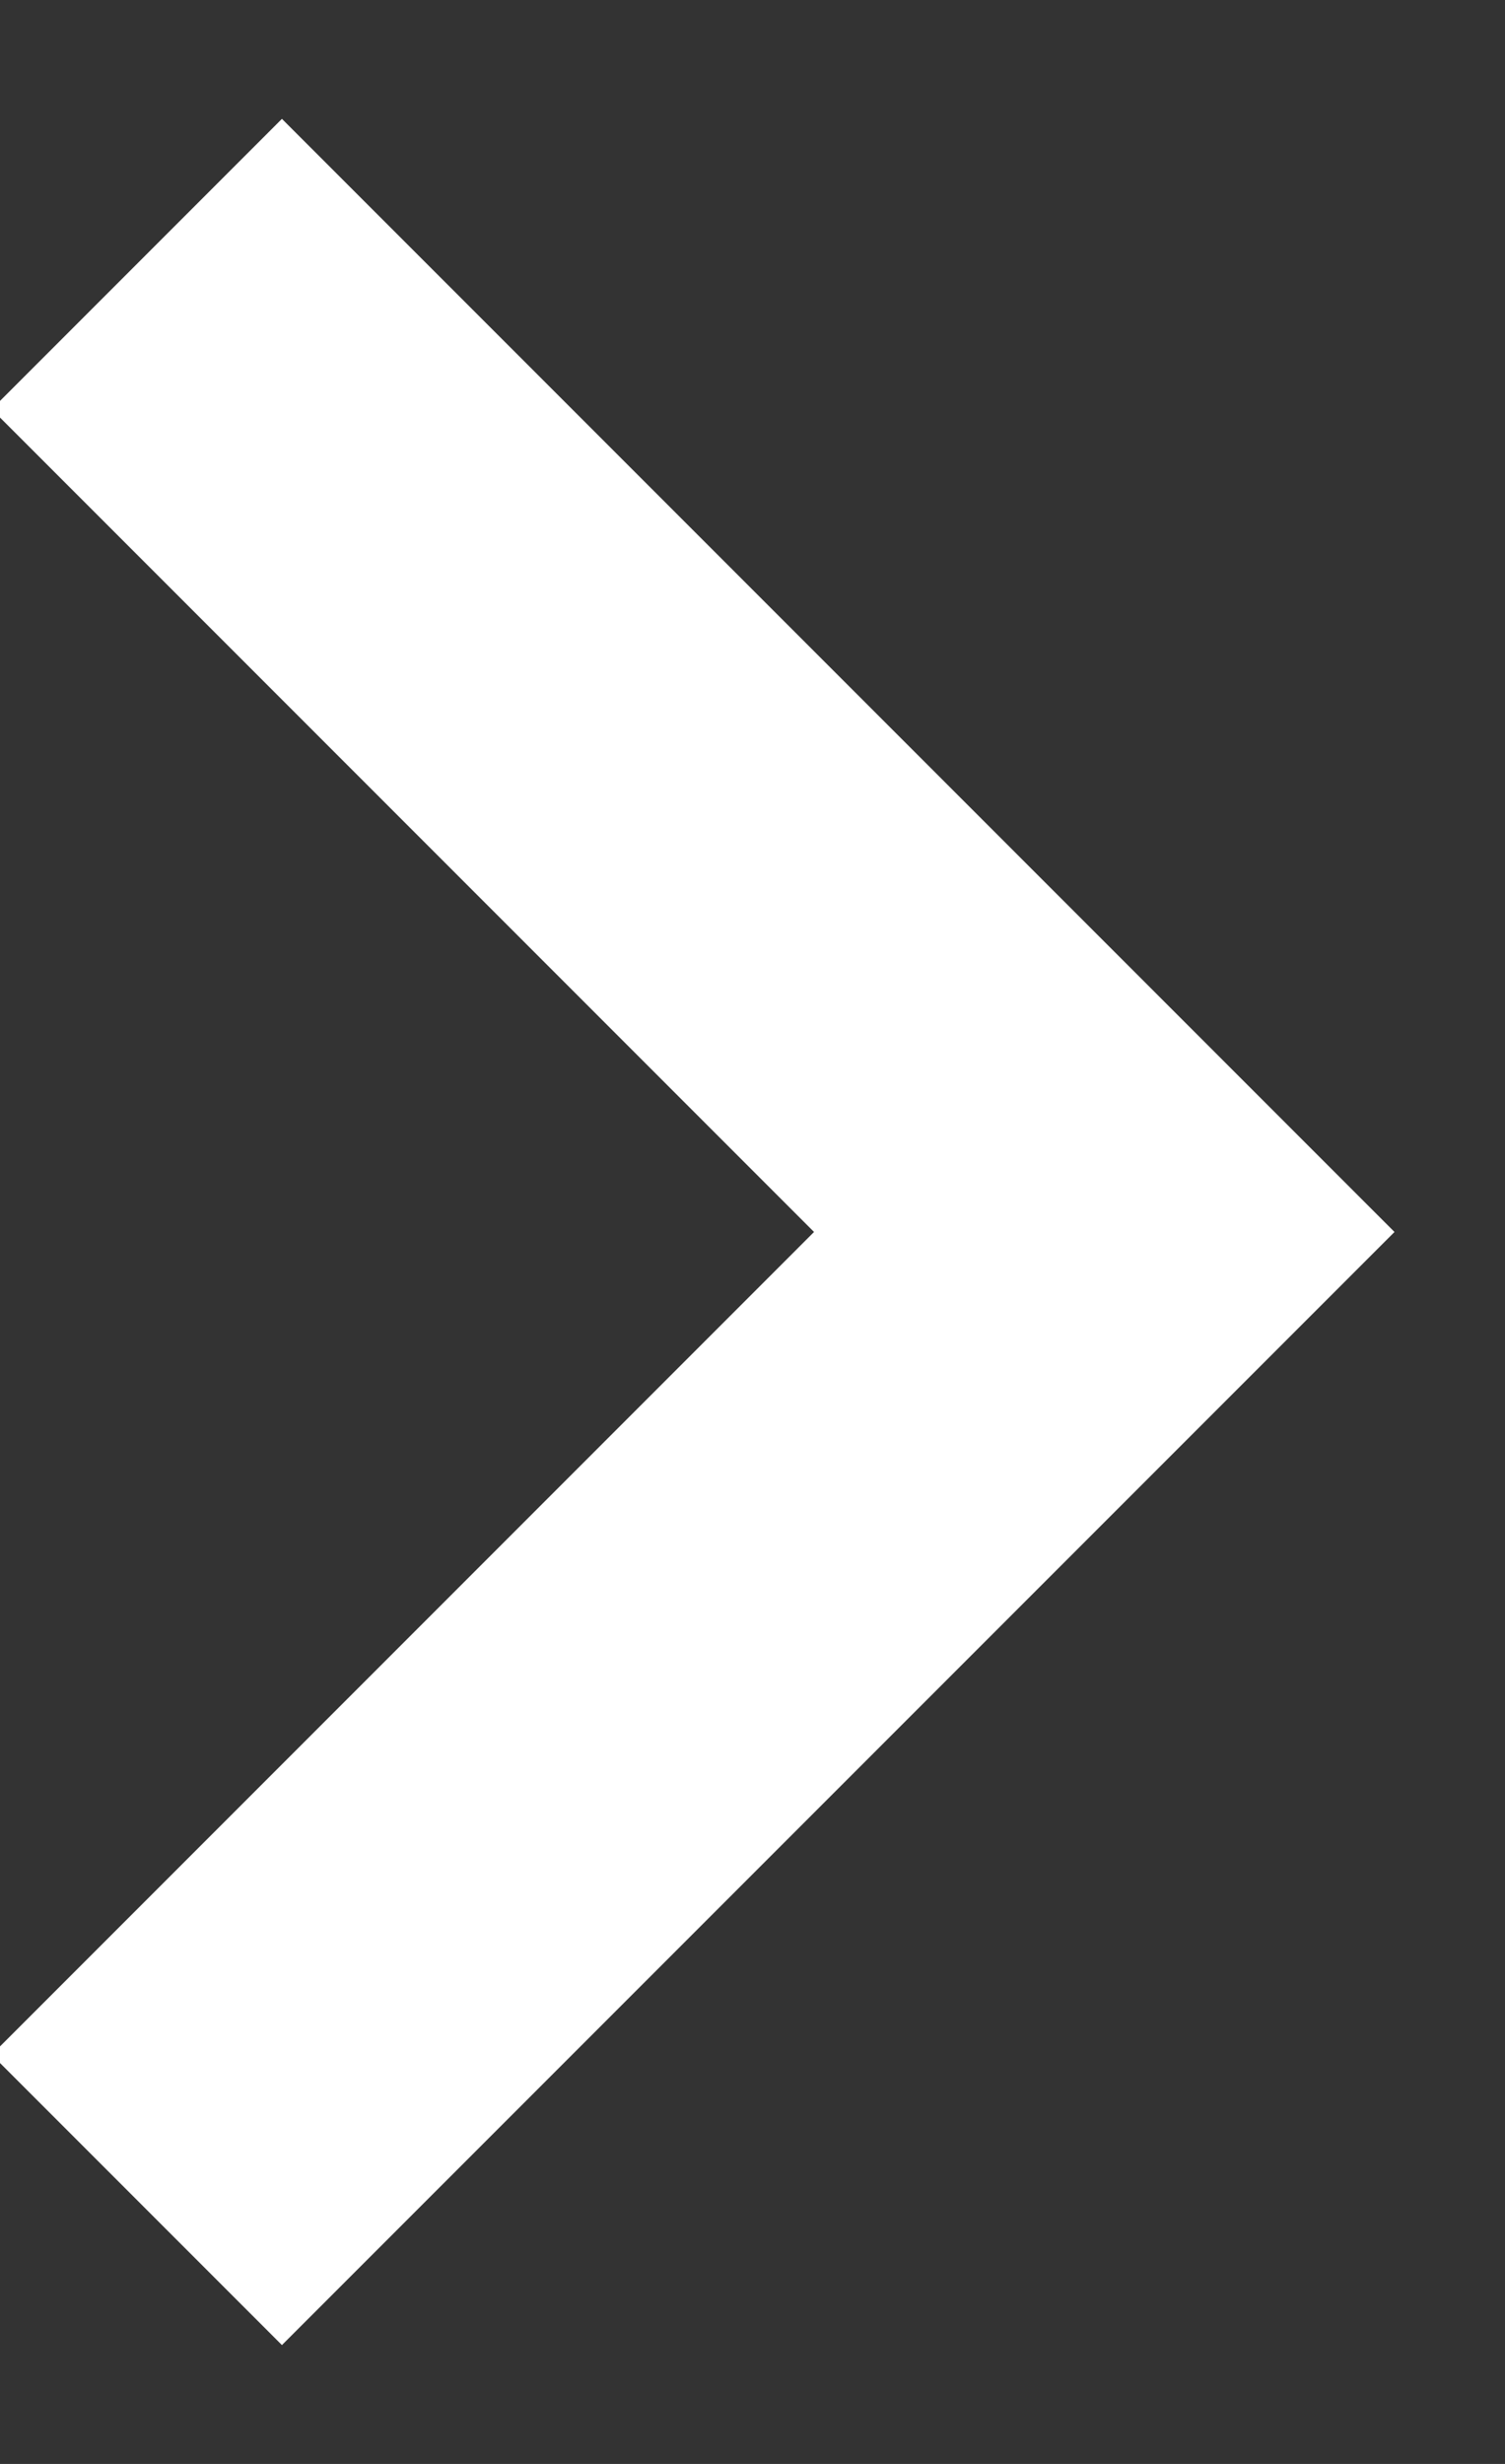 <?xml version="1.0" encoding="UTF-8"?>
<svg width="11px" height="18px" viewBox="0 0 11 18" version="1.1" xmlns="http://www.w3.org/2000/svg" xmlns:xlink="http://www.w3.org/1999/xlink">
    <rect x="0" y="0" width="11" height="18" fill="#333333" stroke="none"/>
    <!-- Generator: Sketch 60 (88103) - https://sketch.com -->
    <title>Path 6 Copy</title>
    <desc>Created with Sketch.</desc>
    <g id="Desktop" stroke="none" stroke-width="1" fill="none" fill-rule="evenodd">
        <g id="About-Movement" transform="translate(-1357, -1696)" stroke="#FFFFFF" stroke-width="3">
            <g id="slideshow" transform="translate(0, 1265)">
                <g id="Group-12" transform="translate(59, 109)">
                    <g id="Group-9" transform="translate(0, 311)">
                        <g id="Group-25-Copy" transform="translate(1302, 20) scale(-1, 1) translate(-1302, -20) translate(1282, 0)">
                            <polyline id="Path-6-Copy" transform="translate(23, 20) scale(-1, 1) rotate(-315) translate(-23, -20) " points="18 15 28 15 28 25"></polyline>
                        </g>
                    </g>
                </g>
            </g>
        </g>
    </g>
</svg>